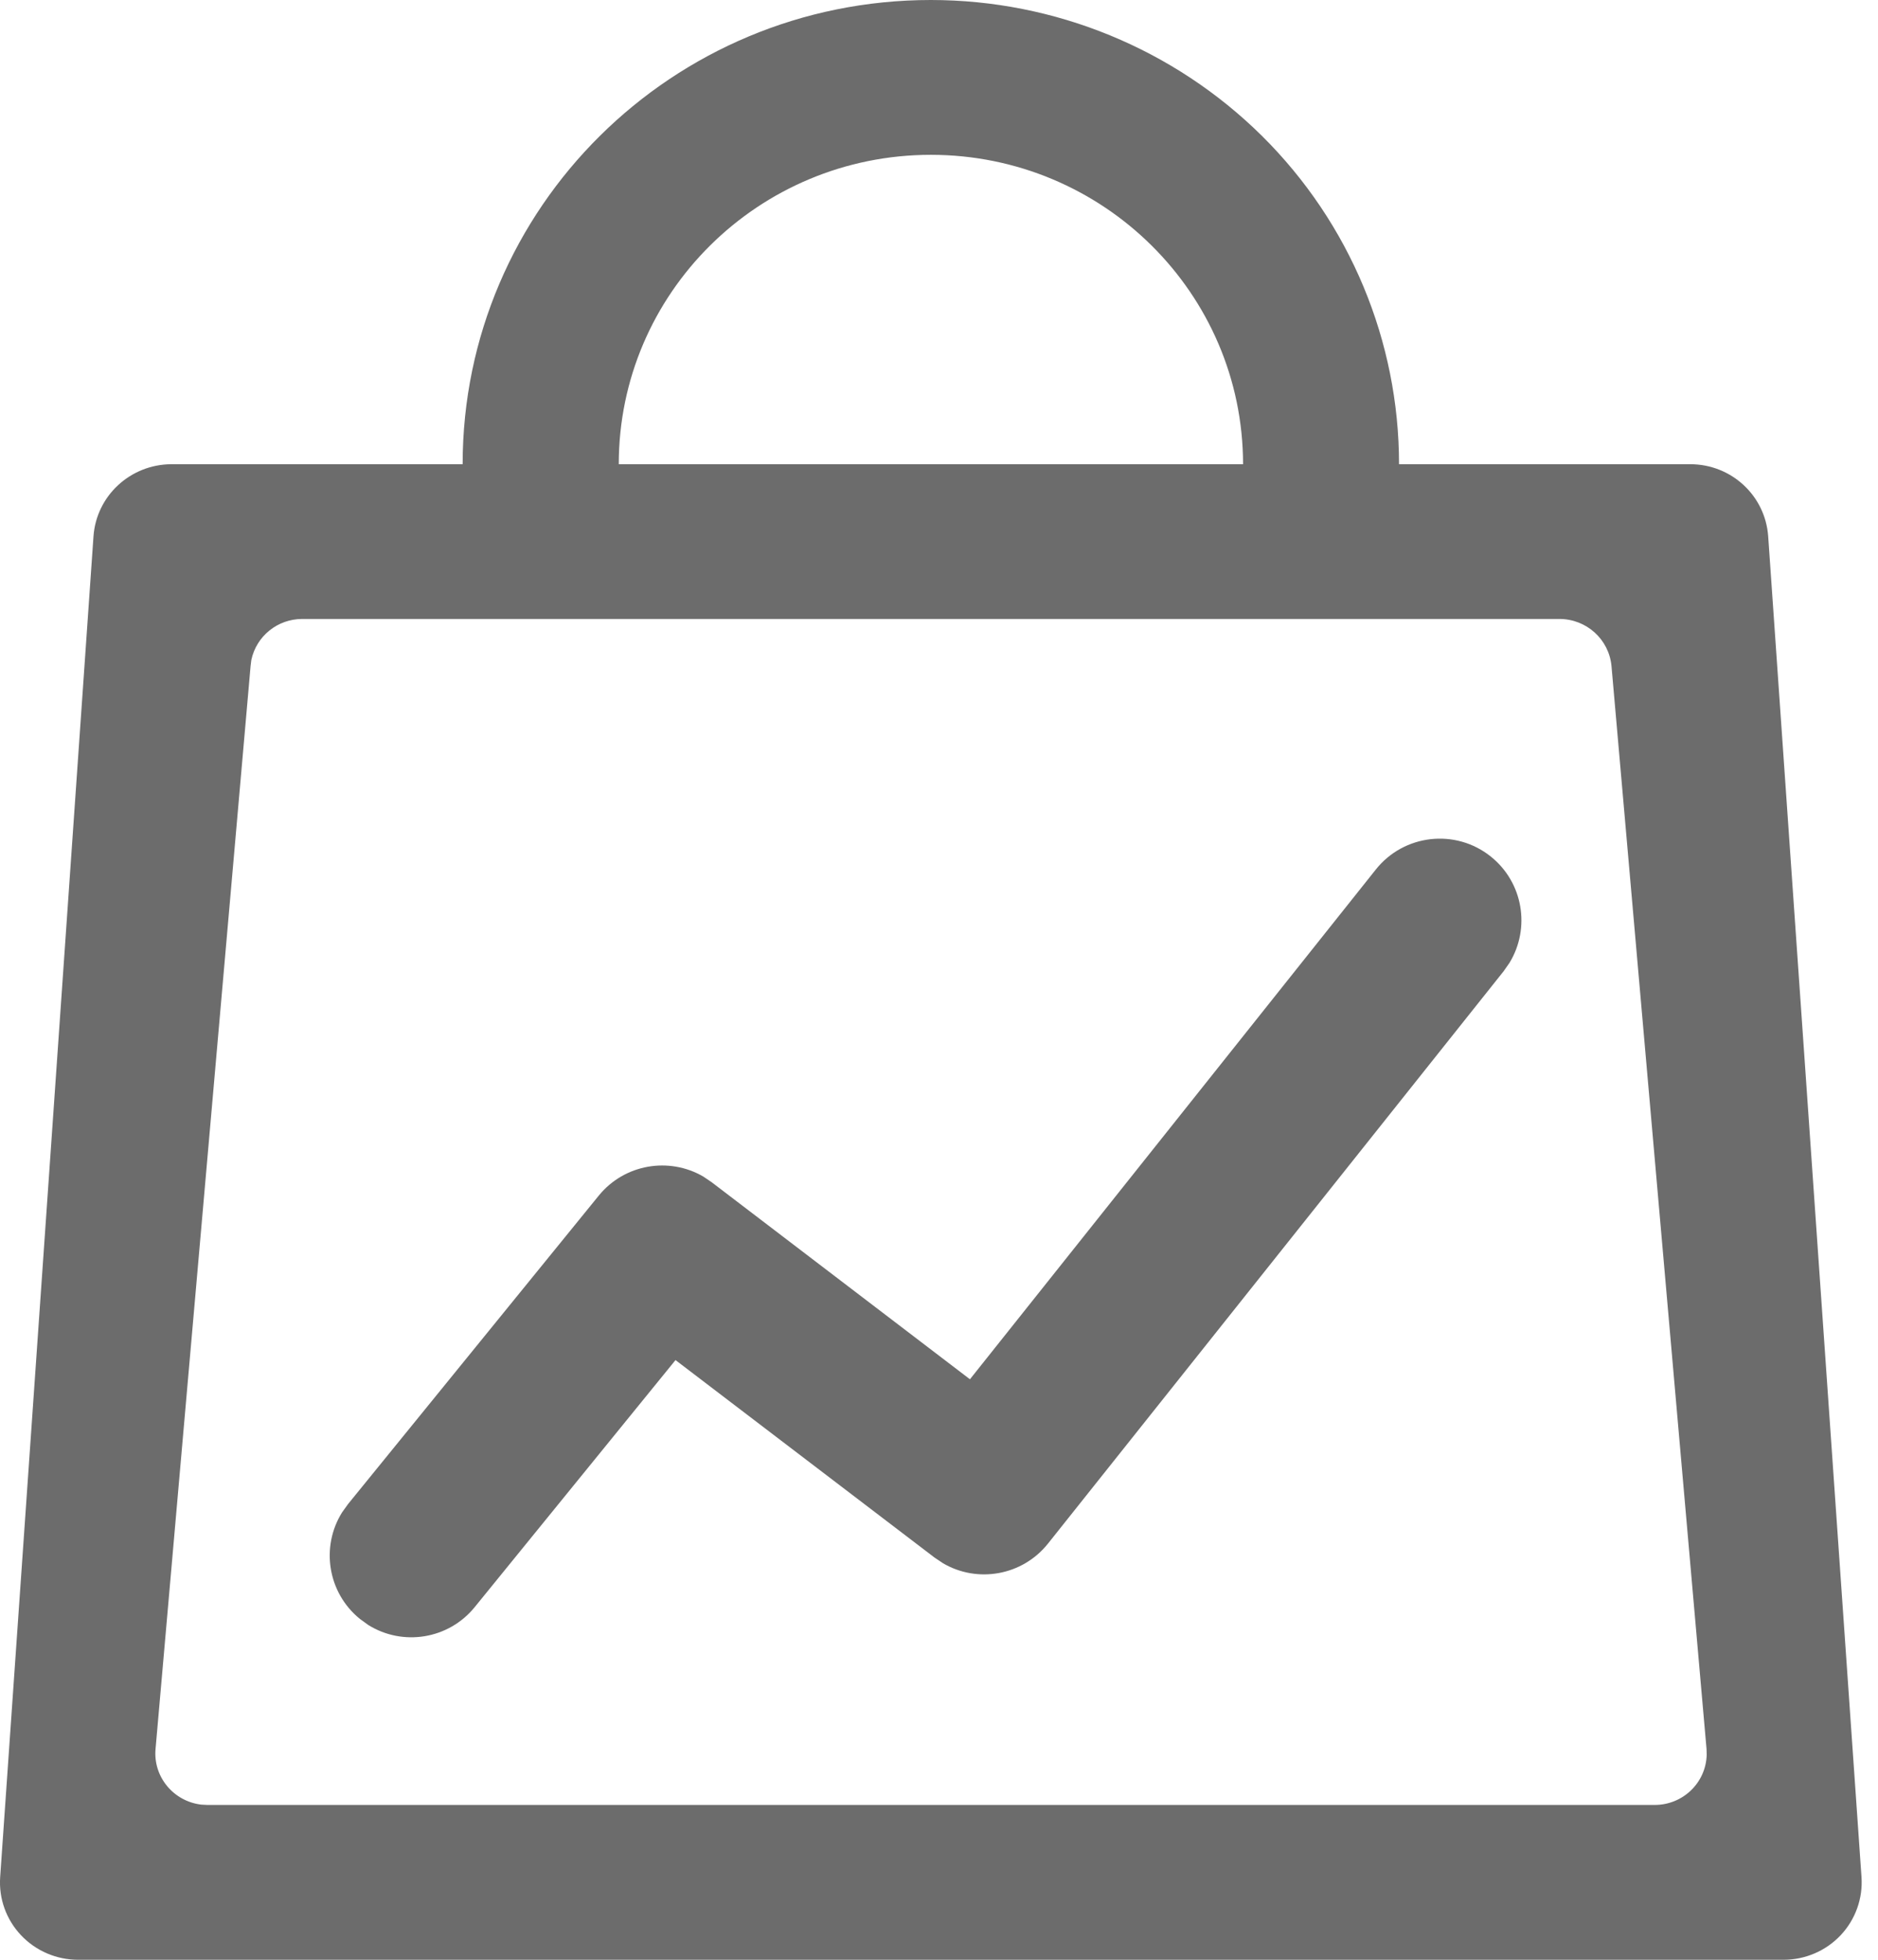 <?xml version="1.0" encoding="UTF-8"?>
<svg width="23px" height="24px" viewBox="0 0 23 24" version="1.1" xmlns="http://www.w3.org/2000/svg" xmlns:xlink="http://www.w3.org/1999/xlink">
    <title>咨询商品分析</title>
    <g id="页面-1" stroke="none" stroke-width="1" fill="none" fill-rule="evenodd">
        <path d="M11.4,0 C12.92,0 14.379,0.599 15.456,1.665 C16.532,2.732 17.134,4.177 17.134,5.685 L20.701,5.685 C21.204,5.685 21.62,6.07 21.655,6.568 L22.798,22.988 C22.816,23.248 22.724,23.507 22.543,23.699 C22.361,23.892 22.108,24 21.844,24 L0.956,24 C0.692,24 0.439,23.892 0.257,23.699 C0.076,23.507 -0.016,23.251 0.002,22.988 L1.145,6.568 C1.18,6.072 1.596,5.687 2.099,5.685 L5.666,5.685 C5.666,2.546 8.234,0 11.4,0 Z M19.098,7.58 L3.702,7.58 C3.4,7.58 3.14,7.789 3.078,8.083 L3.069,8.156 L1.905,21.418 C1.874,21.759 2.125,22.06 2.465,22.1 L2.54,22.104 L20.265,22.104 C20.609,22.104 20.892,21.834 20.902,21.491 L20.9,21.418 L19.736,8.156 C19.705,7.829 19.429,7.58 19.098,7.58 Z M18.256,10.488 C18.655,10.806 18.746,11.366 18.487,11.791 L18.415,11.894 L12.835,18.903 C12.522,19.296 11.972,19.392 11.549,19.144 L11.446,19.075 L8.273,16.656 L5.814,19.681 C5.493,20.077 4.931,20.163 4.51,19.9 L4.408,19.826 C4.012,19.505 3.926,18.943 4.189,18.522 L4.262,18.42 L7.333,14.642 C7.648,14.255 8.194,14.164 8.614,14.409 L8.716,14.478 L11.879,16.891 L16.85,10.648 C17.194,10.216 17.824,10.144 18.256,10.488 Z M11.4,1.896 C9.29,1.896 7.578,3.592 7.578,5.685 L15.224,5.685 C15.222,3.592 13.51,1.896 11.4,1.896 Z" id="咨询商品分析" fill="#6C6C6C" fill-rule="nonzero"></path>
    </g>
</svg>